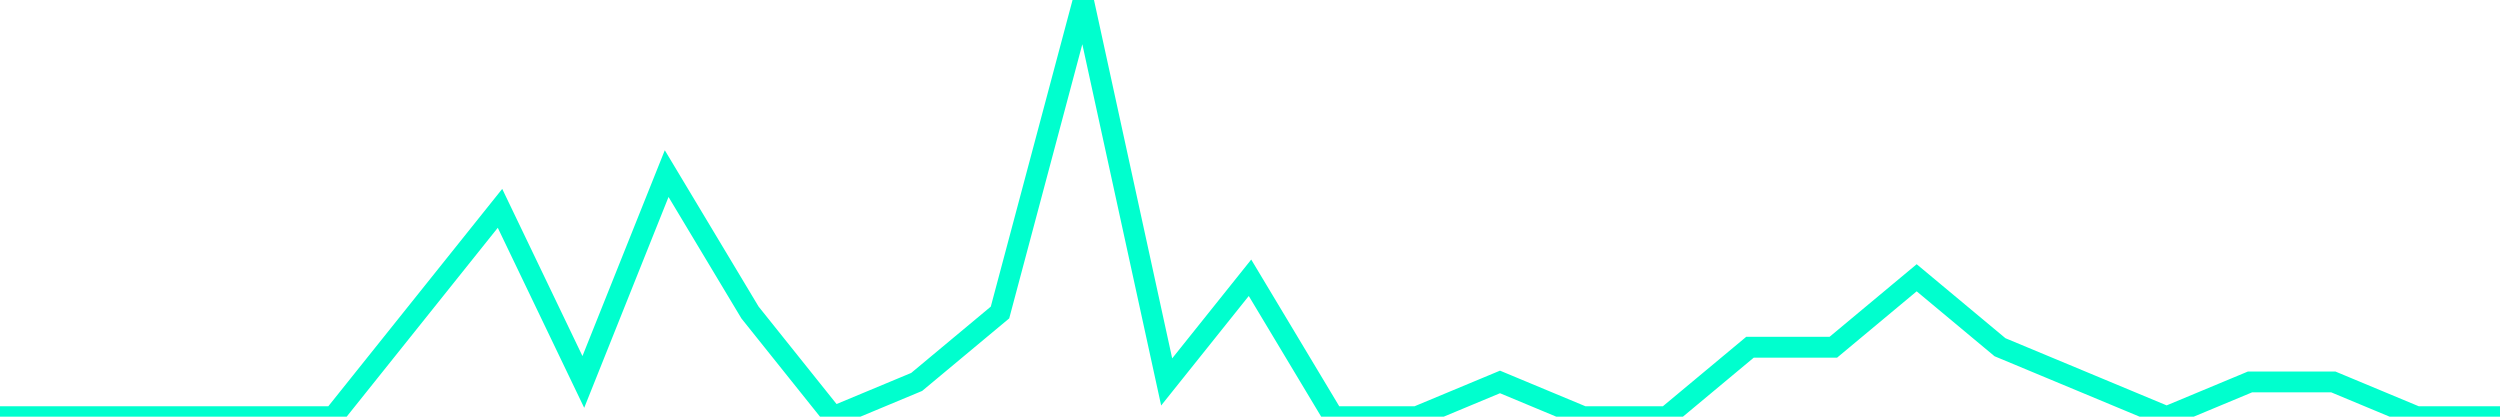 <?xml version="1.0" encoding="utf-8"?>
      <svg
        height="100%"
        preserveAspectRatio="none"
        version="1.1"
        viewBox="0 0 120 20"
        x="0px"
        xml:space="preserve"
        xmlns="http://www.w3.org/2000/svg"
        xmlns:xlink="http://www.w3.org/1999/xlink"
        y="0px"
        width="100%"
      >
        <title>sparline title</title>
        <desc>sparkline description</desc>
        
        
        <path
          d="M 0,20 L 4,20 L 8,20 L 12,20 L 16,20 L 20,15 L 24,10 L 28,18.333 L 32,8.333 L 36,15 L 40,20 L 44,18.333 L 48,15 L 52,0 L 56,18.333 L 60,13.333 L 64,20 L 68,20 L 72,18.333 L 76,20 L 80,20 L 84,16.667 L 88,16.667 L 92,13.333 L 96,16.667 L 100,18.333 L 104,20 L 108,18.333 L 112,18.333 L 116,20 L 120,20"
          fill="transparent"
          stroke="#00FFCE"
          stroke-width="1"
        />
      
      </svg>
    